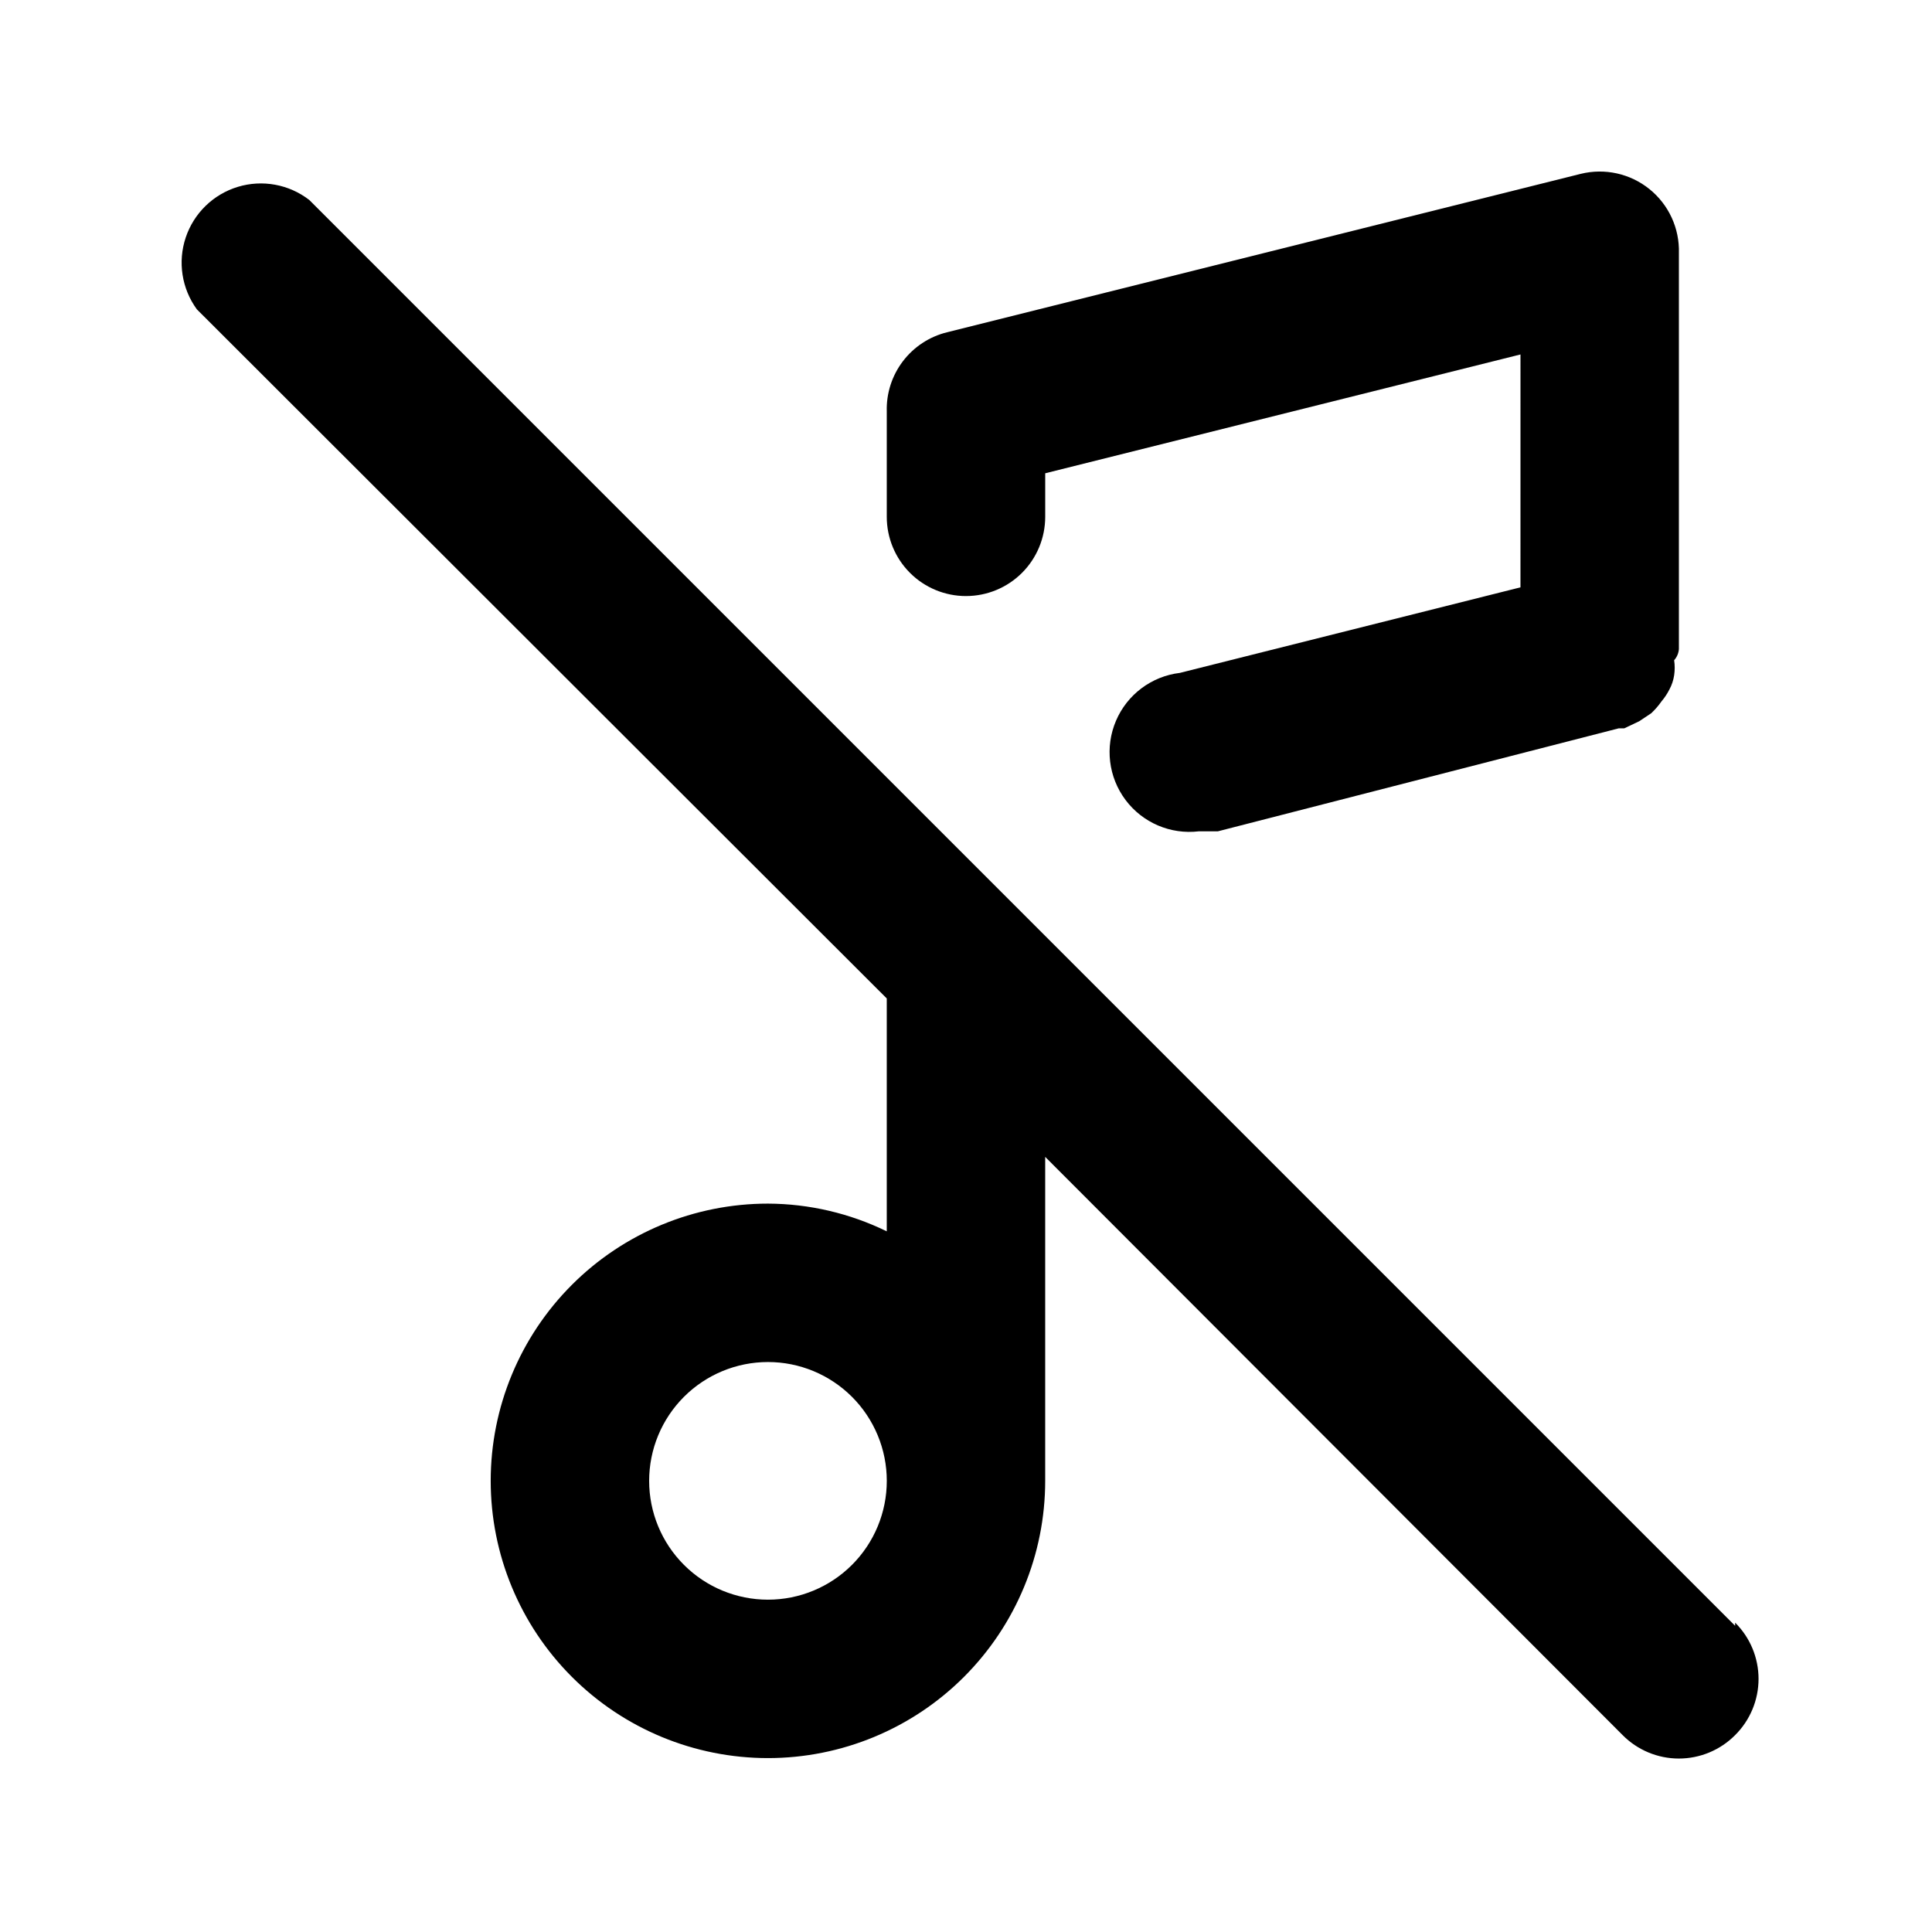 <?xml version="1.0" encoding="UTF-8"?>
<!-- The Best Svg Icon site in the world: iconSvg.co, Visit us! https://iconsvg.co -->
<svg fill="#000000" width="800px" height="800px" version="1.1" viewBox="144 144 512 512" xmlns="http://www.w3.org/2000/svg">
 <path d="m400 301.96c5.566 0 10.906-2.211 14.844-6.148 3.934-3.938 6.148-9.277 6.148-14.844v-11.543l125.95-31.488-0.004 61.715-90.266 22.672c-7.5 0.898-13.949 5.731-16.918 12.676-2.973 6.945-2.012 14.949 2.519 20.992 4.527 6.047 11.938 9.215 19.438 8.316h5.039l106.22-27.289h1.469l3.988-1.891 3.148-2.098c1.02-0.949 1.938-2.008 2.731-3.148 0.82-0.965 1.523-2.023 2.098-3.152 0.637-1.176 1.062-2.453 1.262-3.777 0.195-1.32 0.195-2.664 0-3.988 0.727-0.816 1.168-1.848 1.258-2.938v-104.96c0.195-6.562-2.695-12.836-7.805-16.957-5.109-4.121-11.852-5.613-18.223-4.035l-167.94 41.984c-4.656 1.148-8.781 3.859-11.684 7.68-2.902 3.816-4.41 8.516-4.269 13.312v27.918c0 5.566 2.211 10.906 6.148 14.844 3.934 3.938 9.273 6.148 14.844 6.148zm203.83 272.9-377.86-377.86c-5.375-4.16-12.434-5.457-18.938-3.484-6.508 1.973-11.652 6.977-13.812 13.422-2.16 6.445-1.062 13.539 2.941 19.031l182.84 182.63v61.715c-9.809-4.789-20.574-7.301-31.488-7.344-19.488 0-38.176 7.738-51.953 21.52-13.781 13.777-21.52 32.465-21.52 51.949 0 19.488 7.738 38.176 21.52 51.953 13.777 13.781 32.465 21.52 51.953 21.52 19.484 0 38.172-7.738 51.953-21.52 13.777-13.777 21.52-32.465 21.52-51.953v-85.855l153.03 153.24c3.941 3.973 9.305 6.207 14.902 6.207 5.598 0 10.965-2.234 14.906-6.207 3.973-3.941 6.207-9.309 6.207-14.906 0-5.598-2.234-10.961-6.207-14.902zm-256.31-6.93c-8.352 0-16.363-3.316-22.266-9.223-5.906-5.902-9.223-13.914-9.223-22.266 0-8.348 3.316-16.359 9.223-22.266 5.902-5.902 13.914-9.223 22.266-9.223 8.352 0 16.359 3.32 22.266 9.223 5.902 5.906 9.223 13.918 9.223 22.266 0 8.352-3.32 16.363-9.223 22.266-5.906 5.906-13.914 9.223-22.266 9.223z"/>
</svg>